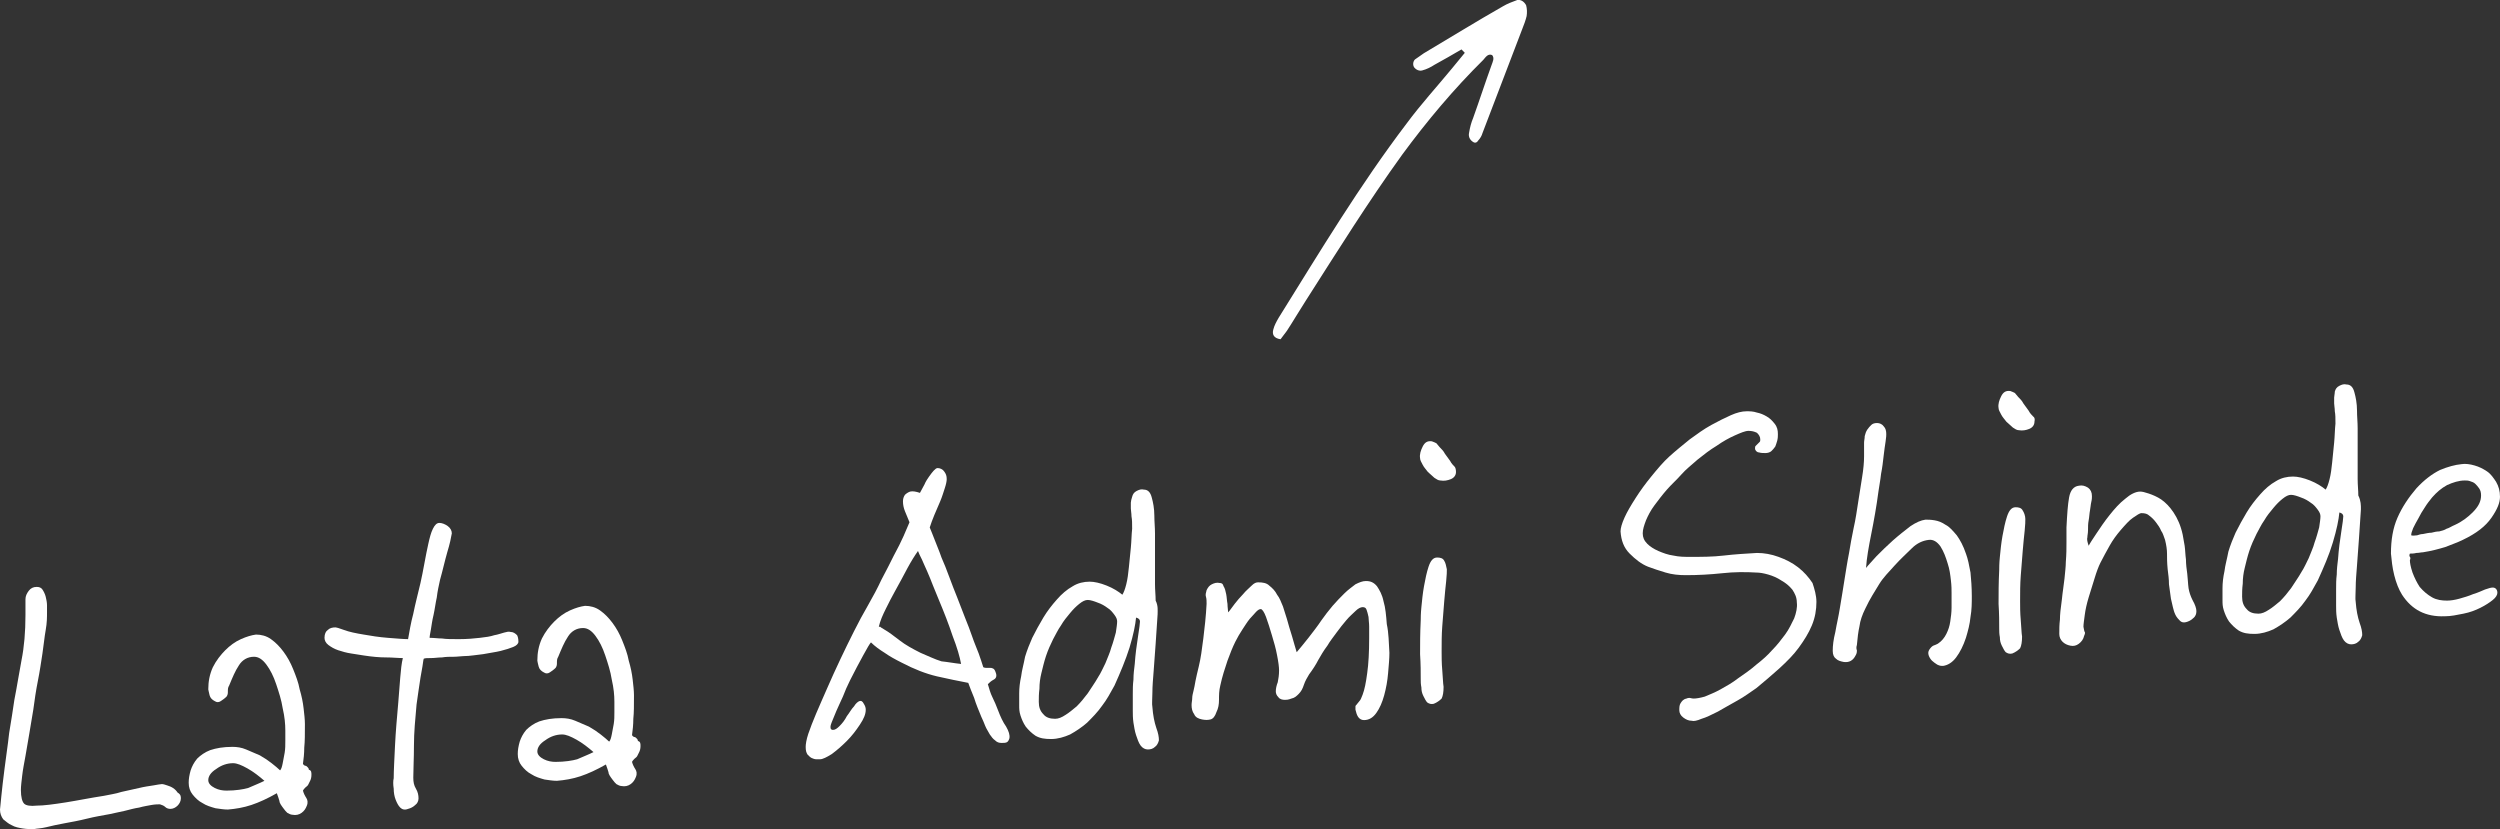 <?xml version="1.0" encoding="UTF-8"?><svg id="a" xmlns="http://www.w3.org/2000/svg" width="382.9" height="126.99" viewBox="0 0 382.9 126.99"><rect x="0" y="0" width="382.9" height="126.99" fill="#333333" stroke="none"/><path d="M27.2,121.39c-.2-.3-.4-.5-.7-.7-.3-.2-.6-.3-.9-.4s-.6-.2-.8-.2-.7,.1-1.3,.2c-.6,.1-1.4,.2-2.2,.4-.9,.2-1.8,.4-2.7,.6-.9,.3-1.8,.4-2.7,.6-2,.3-3.9,.7-5.8,1-1.9,.3-3.4,.5-4.5,.5-.9,.1-1.6,0-1.9-.3-.3-.3-.5-1-.5-2.1,0-.6,.1-1.3,.2-2.2,.1-.9,.3-1.9,.5-3,.2-1.1,.4-2.3,.6-3.5,.2-1.2,.4-2.4,.6-3.6,.2-1.5,.4-2.9,.7-4.4s.5-2.9,.7-4.2c.2-1.3,.3-2.5,.5-3.6,.2-1.1,.2-2,.2-2.7v-1.1c0-.4-.1-.9-.2-1.3-.1-.4-.3-.8-.5-1.1-.2-.3-.5-.4-.9-.4-.5,0-.9,.2-1.2,.6s-.5,.8-.5,1.3v2.4c0,2.6-.2,4.9-.6,6.9-.4,2.1-.7,4.1-1.1,6.1-.2,1.5-.5,3.2-.8,5.1-.2,1.9-.5,3.7-.7,5.4-.2,1.7-.4,3.1-.5,4.3-.1,1.2-.2,1.9-.2,2,0,.6,.2,1.1,.5,1.5,.4,.3,.8,.7,1.3,.9,.5,.3,1.1,.4,1.7,.5,.6,.1,1.2,.1,1.7,.1,.4-.1,1.1-.1,1.9-.3s1.7-.4,2.8-.6c1.1-.2,2.2-.4,3.4-.7,1.2-.3,2.4-.5,3.5-.7,.8-.2,1.5-.3,2.3-.5s1.5-.4,2.2-.5c.7-.2,1.4-.3,1.9-.4,.6-.1,1-.1,1.3-.1,.3,.1,.6,.2,.8,.4,.2,.2,.5,.3,.8,.3,.4,0,.8-.2,1.1-.5,.3-.3,.5-.7,.5-1.1,0-.3,0-.6-.5-.9Z" style="fill:#fff;"/><path d="M47.3,117.89c0-.2-.1-.3-.2-.4-.1-.1-.2-.2-.3-.2s-.3-.1-.4-.3c.1-.7,.2-1.6,.2-2.5,.1-.9,.1-2.1,.1-3.6,0-.7-.1-1.5-.2-2.4s-.3-1.9-.6-2.9c-.2-1.1-.6-2.1-1-3.1-.4-1-.9-1.9-1.5-2.7-.6-.8-1.2-1.4-1.9-1.9s-1.5-.7-2.3-.7c-.7,.1-1.4,.3-2.3,.7-.9,.4-1.7,1-2.4,1.7s-1.4,1.6-1.9,2.6c-.5,1.1-.7,2.2-.7,3.4,0,.1,.1,.4,.2,.9,.1,.4,.4,.7,.8,.9,.3,.2,.6,.2,.9,0s.6-.4,.9-.7c.2-.3,.2-.5,.2-.8s0-.6,.2-.9c.5-1.2,.9-2.2,1.5-3.1,.5-.8,1.3-1.3,2.3-1.3,.7,0,1.3,.4,1.9,1.2s1.1,1.8,1.5,3,.8,2.4,1,3.7c.3,1.3,.4,2.4,.4,3.4v1.6c0,.6,0,1.2-.1,1.8-.1,.6-.2,1.1-.3,1.6s-.2,.9-.4,1.1c-.3-.3-.8-.7-1.3-1.1-.5-.4-1.1-.8-1.8-1.2-.7-.3-1.4-.6-2.1-.9-.7-.3-1.4-.4-2.1-.4-1.4,0-2.5,.2-3.4,.5-.8,.3-1.5,.8-2,1.3-.5,.6-.8,1.2-1,1.8-.2,.7-.3,1.3-.3,1.9,0,.7,.2,1.3,.6,1.8,.4,.5,.9,1,1.5,1.3,.6,.4,1.3,.6,2,.8,.7,.1,1.3,.2,1.9,.2,1.2-.1,2.4-.3,3.6-.7s2.5-1,3.9-1.8c.2,.5,.3,.9,.4,1.2,0,.3,.3,.7,.6,1.1,.2,.3,.4,.5,.6,.7,.2,.1,.5,.3,.8,.3,.5,.1,1,0,1.4-.3,.4-.3,.6-.6,.8-1.1s.1-.9-.1-1.2c-.2-.3-.4-.7-.5-1.1,.1-.2,.3-.4,.4-.5s.3-.2,.4-.4l.3-.6c.1-.2,.2-.5,.2-.9s0-.7-.4-.8Zm-9.3,2.8c-.7,.2-1.9,.4-3.3,.4-.6,0-1.2-.1-1.8-.4-.6-.3-1-.7-1-1.2,0-.6,.4-1.2,1.2-1.7,.8-.6,1.7-.9,2.6-.9,.6,0,1.3,.3,2.2,.8,.9,.5,1.8,1.2,2.6,1.9-.8,.4-1.6,.7-2.5,1.1Z" style="fill:#fff;"/><path d="M79.2,97.29c-.3-.3-.6-.5-1-.5-.3-.1-.6,0-1,.1-.4,.1-.9,.3-1.5,.4-.6,.2-1.3,.3-2.2,.4-.9,.1-1.9,.2-3.2,.2-1.1,0-2,0-2.6-.1-.6,0-1.2-.1-1.9-.1,0-.3,.1-.7,.2-1.3,.1-.6,.2-1.4,.4-2.2,.2-.9,.3-1.8,.5-2.7,.1-.9,.3-1.8,.5-2.7,.4-1.4,.7-2.8,1.1-4.2,.4-1.3,.6-2.3,.7-2.9,0-.4-.2-.8-.6-1.1s-.9-.5-1.3-.5-.7,.3-1,.9c-.3,.6-.5,1.4-.7,2.3s-.4,1.9-.6,3c-.2,1.1-.4,2.1-.6,3-.4,1.7-.8,3.2-1.1,4.7-.4,1.5-.6,2.8-.8,3.9-.7,0-1.8-.1-3.1-.2s-2.6-.3-3.7-.5c-1.2-.2-2.2-.4-3-.7-.8-.3-1.2-.4-1.3-.4-.5,0-.9,.1-1.2,.4-.3,.2-.5,.6-.5,1.2,0,.4,.2,.8,.6,1.1,.4,.3,.9,.6,1.5,.8,.6,.2,1.3,.4,2,.5,.7,.1,1.3,.2,1.9,.3,1.3,.2,2.4,.3,3.4,.3s1.8,.1,2.6,.1c-.2,.8-.3,1.8-.4,3-.1,1.2-.2,2.5-.3,3.8-.2,2.3-.4,4.5-.5,6.6-.1,2.2-.2,3.8-.2,5-.1,.4-.1,1,0,1.6,0,.6,.1,1.2,.3,1.7s.4,.9,.7,1.2c.3,.3,.7,.4,1.2,.2,.4-.1,.8-.3,1.1-.6,.3-.2,.5-.6,.5-1,0-.5-.1-1-.4-1.5-.3-.5-.4-1-.4-1.7,0-1.3,.1-2.9,.1-4.9s.2-4.1,.4-6.3c.1-.7,.2-1.4,.3-2.1,.1-.7,.2-1.4,.3-2,.1-.6,.2-1.2,.3-1.7,.1-.5,.1-.9,.2-1.2,.2-.1,.6-.1,1.1-.1,.6,0,1.1-.1,1.7-.1,.6-.1,1.2-.1,1.8-.1s1.1-.1,1.5-.1c1,0,2-.2,3-.3,1-.2,1.9-.3,2.7-.5,.8-.2,1.4-.4,1.9-.6,.5-.2,.8-.5,.8-.8,0-.5-.1-.8-.2-1Z" style="fill:#fff;"/><path d="M97.7,113.49c0-.2-.1-.3-.2-.4-.1-.1-.2-.2-.3-.2s-.3-.1-.4-.3c.1-.7,.2-1.6,.2-2.5,.1-.9,.1-2.1,.1-3.6,0-.7-.1-1.5-.2-2.4-.1-.9-.3-1.9-.6-2.9-.2-1.1-.6-2.1-1-3.1-.4-1-.9-1.9-1.5-2.7-.6-.8-1.2-1.4-1.9-1.9s-1.5-.7-2.3-.7c-.7,.1-1.4,.3-2.3,.7-.9,.4-1.7,1-2.4,1.7s-1.4,1.6-1.9,2.6c-.5,1.1-.7,2.2-.7,3.4,0,.1,.1,.5,.2,.9,.1,.4,.4,.7,.8,.9,.3,.2,.6,.2,.9,0s.6-.4,.9-.7c.2-.3,.2-.5,.2-.8s0-.6,.2-.9c.5-1.2,.9-2.2,1.5-3.1,.5-.8,1.3-1.3,2.3-1.3,.7,0,1.3,.4,1.9,1.2,.6,.8,1.1,1.8,1.5,3,.4,1.2,.8,2.4,1,3.7,.3,1.3,.4,2.4,.4,3.4v1.6c0,.6,0,1.2-.1,1.8-.1,.6-.2,1.1-.3,1.6s-.2,.9-.4,1.1c-.3-.3-.8-.7-1.3-1.1-.5-.4-1.1-.8-1.8-1.2-.7-.3-1.4-.6-2.1-.9s-1.4-.4-2.1-.4c-1.4,0-2.5,.2-3.4,.5-.8,.3-1.5,.8-2,1.3-.5,.6-.8,1.2-1,1.8-.2,.7-.3,1.3-.3,1.9,0,.7,.2,1.3,.6,1.8,.4,.5,.9,1,1.5,1.3,.6,.4,1.3,.6,2,.8,.7,.1,1.3,.2,1.9,.2,1.2-.1,2.4-.3,3.6-.7,1.2-.4,2.5-1,3.9-1.8,.2,.5,.3,.9,.4,1.2,0,.3,.3,.7,.6,1.1,.2,.3,.4,.5,.6,.7,.2,.1,.5,.3,.8,.3,.5,.1,1,0,1.4-.3,.4-.3,.6-.6,.8-1.1,.2-.5,.1-.9-.1-1.2-.2-.3-.4-.7-.5-1.1,.1-.2,.3-.4,.4-.5,.1-.1,.3-.2,.4-.4,.1-.2,.2-.4,.3-.6s.2-.5,.2-.9,0-.7-.4-.8Zm-9.3,2.8c-.7,.2-1.9,.4-3.3,.4-.6,0-1.2-.1-1.8-.4-.6-.3-1-.7-1-1.2,0-.6,.4-1.2,1.2-1.7,.8-.6,1.7-.9,2.6-.9,.6,0,1.3,.3,2.2,.8s1.8,1.2,2.6,1.9c-.8,.4-1.6,.7-2.5,1.1Z" style="fill:#fff;"/><path d="M152.9,108.89c-.3-.8-.6-1.5-.9-2.1-.3-.6-.5-1.3-.7-2,.2-.2,.5-.5,.9-.7,.4-.2,.5-.6,.3-1.1-.1-.3-.2-.5-.4-.6s-.3-.1-.5-.1h-.5c-.2,0-.3,0-.5-.1-.2-.6-.4-1.3-.7-2.1-.3-.8-.7-1.7-1-2.6-.3-.9-.7-1.9-1.1-2.9-.4-1-.8-2.1-1.2-3.1-.4-1-.8-2-1.2-3.1-.4-1.1-.8-2.1-1.2-3-.3-.9-.7-1.8-1-2.6-.3-.8-.6-1.5-.8-2,.2-.6,.4-1.2,.7-1.9s.6-1.4,.9-2.1c.3-.7,.5-1.4,.7-2,.2-.6,.3-1.1,.3-1.4,0-.5-.1-.8-.4-1.2-.2-.3-.6-.5-1-.5-.2,0-.4,.2-.6,.4-.2,.2-.4,.5-.7,.9-.2,.3-.5,.7-.7,1.2-.2,.4-.5,.9-.7,1.3-.6-.2-1.1-.3-1.5-.2-.3,.1-.6,.3-.8,.5-.2,.3-.3,.6-.3,1,0,.5,.1,1,.3,1.5s.4,1,.7,1.7c-.2,.5-.5,1.2-.9,2.1-.4,.9-.9,1.9-1.5,3-.6,1.2-1.2,2.4-1.9,3.7-.6,1.3-1.3,2.6-2.1,4-.7,1.2-1.4,2.5-2.1,3.9s-1.4,2.8-2.1,4.3c-.7,1.5-1.4,3-2,4.4-.6,1.4-1.2,2.7-1.7,3.9s-.9,2.2-1.2,3.1-.4,1.6-.4,2c0,.6,.1,.9,.3,1.2,.2,.2,.4,.4,.6,.5s.5,.2,.7,.2h.6c.4,0,1-.3,1.8-.8,.8-.6,1.5-1.2,2.3-2s1.4-1.6,2-2.5c.6-.9,.9-1.6,.9-2.3,0-.3-.1-.6-.3-.9-.2-.4-.4-.5-.7-.4-.2,.1-.5,.3-.8,.8-.4,.4-.7,1-1.1,1.5-.3,.6-.7,1.1-1.1,1.5-.4,.4-.7,.6-1,.6-.1,0-.2,0-.3-.1-.1-.1-.1-.2-.1-.4,0,0,0-.2,.2-.7s.4-1,.7-1.7c.3-.6,.6-1.4,1-2.2,.3-.8,.7-1.7,1.1-2.5,.7-1.4,1.4-2.7,2-3.8,.6-1.1,1-1.8,1.2-2,.6,.6,1.3,1.1,2.1,1.6,.7,.5,1.6,1,2.6,1.5,1.9,1,3.7,1.7,5.4,2.1,1.7,.4,3.3,.7,4.8,1,.2,.6,.5,1.3,.9,2.3,.3,1,.7,1.9,1.1,2.9,.2,.4,.4,.9,.6,1.4,.2,.5,.5,.9,.7,1.3,.2,.3,.5,.7,.8,.9,.3,.3,.6,.4,1,.4,.3,0,.6,0,.8-.1,.2-.1,.3-.3,.4-.6,.1-.5-.1-1.1-.5-1.8-.5-.7-.9-1.6-1.2-2.4Zm-8.7-7.6c-1-.3-2-.8-3.2-1.3-1.2-.6-2.3-1.2-3.2-1.9-.9-.7-1.7-1.3-2.4-1.7-.3-.2-.5-.3-.5-.3,0-.1-.1-.1-.3-.1,.2-.9,.6-1.8,1.1-2.8s.9-1.8,1.3-2.5c.8-1.4,1.4-2.6,2-3.7,.6-1.1,1.1-1.9,1.6-2.6,.1,.3,.3,.7,.6,1.3,.2,.5,.5,1.1,.8,1.8s.6,1.4,.9,2.2c.3,.7,.6,1.5,.9,2.2,.8,1.9,1.5,3.7,2.1,5.5,.7,1.8,1.1,3.2,1.3,4.3-1-.1-2-.3-3-.4Z" style="fill:#fff;"/><path d="M176.5,108.29c-.1-.5,0-1.2,0-2.2s.1-2.1,.2-3.4c.1-1.2,.2-2.6,.3-4.1,.1-1.5,.2-3,.3-4.5,0-.6,.1-1.3-.3-2.1,0-.8-.1-1.6-.1-2.5v-7.8c0-.9-.1-1.8-.1-2.7,0-1.1-.2-2.1-.4-2.8-.2-.8-.6-1.2-1.2-1.2-.4-.1-.7,0-1.1,.2-.4,.2-.6,.5-.7,.9-.1,.3-.2,.7-.2,.9v.9c0,.3,.1,.7,.1,1.2,.1,.5,.1,1.1,.1,1.9-.1,.9-.1,1.9-.2,2.9-.1,1.1-.2,2.1-.3,3-.1,1-.2,1.8-.4,2.6-.2,.8-.4,1.3-.6,1.6-.6-.5-1.4-1-2.4-1.4s-1.9-.6-2.6-.6c-.9,0-1.8,.2-2.6,.7-.9,.5-1.7,1.2-2.4,2-.8,.9-1.5,1.8-2.1,2.8-.6,1-1.2,2.1-1.7,3.1-.4,.9-.8,1.9-1.1,2.9-.2,1.1-.5,2.1-.6,3-.2,.9-.3,1.8-.3,2.6v1.9c0,.4,0,.9,.2,1.5s.4,1.1,.8,1.7c.4,.5,.9,1,1.5,1.4,.7,.4,1.4,.5,2.4,.5s2-.3,2.9-.7c.9-.5,1.8-1.1,2.6-1.8,.8-.8,1.6-1.6,2.3-2.6,.7-.9,1.3-2,1.9-3.1,.9-2,1.7-3.9,2.3-5.8,.6-2,.9-3.5,1-4.6,.4,.1,.6,.3,.6,.6s-.1,1-.3,2.3c-.2,1.3-.4,2.7-.5,4.2-.1,.8-.2,1.6-.2,2.4-.1,.8-.1,1.5-.1,2.2v2.6c0,.5,0,1.1,.1,1.8,.1,.6,.2,1.3,.4,1.9,.2,.6,.4,1.2,.7,1.6,.3,.4,.7,.6,1.1,.6s.8-.1,1.1-.4c.3-.2,.5-.6,.6-1,0-.5-.1-1.1-.4-1.9-.3-.9-.5-1.9-.6-3.2Zm-5.6-11.4c-.2,.7-.4,1.5-.7,2.3-.2,.8-.6,1.6-.9,2.4-.4,.8-.7,1.5-1.1,2.1-.5,.9-1.1,1.7-1.6,2.5-.6,.8-1.1,1.4-1.7,2-.6,.5-1.2,1-1.7,1.3-.6,.4-1.1,.6-1.6,.6-.8,0-1.4-.2-1.8-.7-.5-.5-.7-1.1-.7-1.9,0-.6,0-1.2,.1-2,0-.8,.1-1.6,.3-2.4,.2-.8,.4-1.7,.7-2.6,.3-.9,.7-1.8,1.1-2.6,.4-.7,.7-1.4,1.2-2.1,.4-.7,.9-1.3,1.4-1.9s.9-1,1.4-1.4,.9-.6,1.3-.6,1,.2,1.5,.4c.6,.2,1.1,.5,1.5,.8,.5,.3,.8,.7,1.1,1.1,.3,.4,.4,.7,.4,1,0,.4-.1,1-.2,1.7Z" style="fill:#fff;"/><path d="M211.9,92.09c-.2-1-.6-1.7-1-2.3-.5-.6-1-.8-1.7-.8-.5,0-1,.2-1.6,.5-.5,.4-1.1,.8-1.7,1.4s-1.2,1.2-1.8,1.9c-.6,.7-1.2,1.5-1.7,2.2-.6,.9-1.3,1.8-2,2.7-.7,.9-1.3,1.6-1.8,2.2-.2-.6-.4-1.4-.7-2.4s-.6-1.9-.8-2.7c-.2-.6-.4-1.3-.6-1.9-.3-.7-.5-1.3-.9-1.8-.3-.6-.7-1-1.2-1.4-.4-.4-1-.5-1.7-.5-.3,0-.6,.1-1,.5-.4,.4-.9,.8-1.3,1.3-.5,.5-.9,1-1.3,1.5-.4,.5-.7,1-1,1.3,0-.3-.1-.8-.1-1.3-.1-.5-.1-1-.2-1.5-.1-.5-.2-.9-.4-1.2-.1-.4-.3-.5-.6-.5-.4-.1-.8,0-1.2,.2-.4,.2-.6,.5-.8,.9-.1,.4-.2,.7-.1,1,.1,.3,.1,.7,.1,1.1-.1,1.9-.3,3.7-.5,5.3-.2,1.6-.4,3.1-.7,4.3-.2,.9-.4,1.6-.5,2.2-.1,.6-.2,1.1-.3,1.5-.1,.4-.2,.8-.2,1.1,0,.4-.1,.7-.1,1.1,0,.5,.1,1,.4,1.4,.2,.5,.7,.7,1.2,.8s.9,.1,1.3,0c.4-.1,.7-.5,.9-1.1,.3-.6,.4-1.2,.4-1.9s0-1.4,.2-2.2c.3-1.4,.7-2.6,1.1-3.8,.4-1.1,.8-2.1,1.2-2.9,.3-.6,.7-1.3,1.1-1.9,.4-.6,.7-1.1,1.1-1.6,.4-.4,.7-.8,1-1.1s.5-.4,.7-.4,.5,.4,.8,1.2,.6,1.8,.9,2.8,.6,2,.8,3.1c.2,1,.3,1.8,.3,2.3,0,.7-.1,1.3-.2,1.8-.2,.5-.3,1-.3,1.4,0,.3,.1,.6,.4,.9,.2,.3,.6,.4,1,.4,.2,0,.5,0,1-.2,.5-.1,.8-.4,1.1-.7,.4-.4,.6-.8,.8-1.4s.5-1.1,.8-1.6c.6-.8,1.1-1.6,1.4-2.2,.4-.7,.8-1.4,1.4-2.2,.4-.7,.9-1.3,1.4-2,.5-.7,1-1.3,1.5-1.9s1-1,1.4-1.4c.4-.4,.8-.6,1.1-.6s.5,.1,.6,.4c.1,.3,.2,.6,.3,1.1,0,.4,.1,.9,.1,1.5v1.7c0,2.2-.1,4-.3,5.4-.2,1.5-.4,2.5-.7,3.3-.2,.5-.3,.8-.5,1s-.3,.4-.4,.5c-.1,.1-.2,.2-.2,.3v.5c.1,.4,.2,.8,.4,1.1,.2,.3,.5,.5,.9,.5,.8,0,1.4-.4,1.9-1.1s.9-1.6,1.2-2.7,.5-2.2,.6-3.4c.1-1.2,.2-2.2,.2-3.1-.1-1.6-.1-3-.4-4.4-.1-1.3-.2-2.5-.5-3.5Z" style="fill:#fff;"/><path d="M220.1,85.39c-.6,0-1,.5-1.3,1.4-.3,.9-.5,1.9-.7,3s-.3,2.2-.4,3.2c-.1,1-.1,1.7-.1,2-.1,2-.1,3.7-.1,5.2,.1,1.5,.1,2.8,.1,3.9,0,.3,0,.7,.1,1.2,0,.5,.1,.9,.3,1.3s.4,.8,.6,1c.3,.2,.6,.3,1,.2,.5-.2,.9-.5,1.2-.8,.2-.4,.3-1,.3-1.8-.1-.6-.1-1.4-.2-2.5-.1-1.1-.1-2.1-.1-2.9,0-1.3,0-2.6,.1-3.9,.1-1.4,.2-2.6,.3-3.8,.1-1.2,.2-2.2,.3-3.1,.1-.9,.1-1.5,.1-1.8-.1-.5-.2-1-.4-1.3-.2-.4-.6-.5-1.1-.5Z" style="fill:#fff;"/><path d="M222.1,70.59c-.3-.4-.6-.8-.8-1.1-.2-.4-.5-.7-.8-1-.2-.2-.3-.4-.5-.6-.2-.1-.4-.2-.7-.3-.7-.1-1.1,.2-1.4,.8-.3,.6-.5,1.2-.4,1.8,0,.3,.2,.6,.4,1,.2,.4,.5,.7,.8,1.1,.3,.3,.7,.6,1,.9,.3,.2,.6,.4,.9,.4,.6,.1,1.1,0,1.6-.2s.8-.6,.8-1.1c0-.4-.1-.7-.2-.8-.2-.2-.5-.5-.7-.9Z" style="fill:#fff;"/><path d="M275.4,86.89c-.9-.7-1.9-1.2-3-1.6s-2.2-.6-3.3-.6c-1.7,.1-3.4,.2-5.1,.4s-3.4,.2-5.1,.2c-.9,0-1.7,0-2.6-.2-.8-.1-1.6-.4-2.3-.7-.7-.3-1.3-.7-1.7-1.1-.5-.5-.7-1-.7-1.6s.2-1.2,.5-2c.3-.7,.7-1.5,1.3-2.3,.6-.8,1.2-1.6,1.9-2.4s1.5-1.5,2.2-2.3,1.6-1.5,2.5-2.3c1-.8,1.9-1.5,2.9-2.1,1-.7,1.9-1.2,2.8-1.6,.9-.4,1.6-.7,2.1-.7s.9,.1,1.3,.3c.3,.3,.5,.6,.5,1,0,.2,0,.3-.1,.4-.1,.1-.2,.2-.3,.3-.1,.1-.2,.2-.3,.3-.1,.1-.1,.2-.1,.4,0,.3,.3,.6,.6,.6,.3,.1,.7,.1,1,.1s.7-.1,.9-.3,.4-.4,.6-.7c.1-.2,.2-.6,.3-.9,.1-.4,.1-.7,.1-1,0-.6-.1-1.1-.5-1.6s-.7-.8-1.2-1.1c-.5-.3-1-.5-1.5-.6-.6-.2-1.1-.2-1.6-.2-.7,0-1.5,.2-2.4,.6-.9,.4-1.9,.9-3,1.5s-2.2,1.4-3.3,2.2c-1.1,.9-2.1,1.7-3.1,2.6s-1.9,2-2.8,3.1c-.9,1.1-1.7,2.2-2.4,3.3s-1.3,2.1-1.7,3c-.4,.9-.6,1.6-.6,2.1,.1,1.4,.5,2.5,1.4,3.4,.9,.9,1.8,1.6,2.8,2,.8,.3,1.7,.6,2.7,.9s2,.4,3.1,.4c1.9,0,3.7-.1,5.6-.3,1.8-.2,3.6-.2,5.2-.1,.5,0,1.1,.1,1.8,.3s1.4,.5,2,.9c.7,.4,1.2,.8,1.7,1.4,.4,.6,.7,1.2,.7,2,.1,.7-.1,1.6-.4,2.4-.4,.8-.8,1.7-1.4,2.5-.6,.8-1.2,1.6-2,2.4-.7,.8-1.5,1.5-2.4,2.2-.9,.8-1.8,1.4-2.8,2.1-.9,.7-1.8,1.2-2.7,1.7-.9,.5-1.7,.8-2.4,1.1-.7,.2-1.3,.3-1.7,.3-.3,0-.5-.1-.6-.1s-.3,0-.5,.1c-.5,.1-.7,.4-.9,.7-.2,.3-.2,.7-.2,1.1s.2,.8,.6,1.1c.4,.3,.8,.5,1.3,.5,.3,.1,.8,0,1.5-.3,.7-.2,1.5-.6,2.5-1.1,.9-.5,1.9-1.1,3-1.7,1.1-.6,2-1.3,2.9-1.9,1.2-1,2.4-2,3.5-3,1.2-1.1,2.2-2.1,3-3.2s1.5-2.2,2-3.4,.7-2.4,.7-3.6c0-1-.3-2-.6-2.9-.6-.9-1.3-1.7-2.2-2.4Z" style="fill:#fff;"/><path d="M301.1,84.79c-.4-1.2-.9-2.1-1.4-2.8-.6-.7-1.1-1.3-1.7-1.6-.6-.4-1.1-.6-1.7-.7-.6-.1-1-.1-1.4-.1-.7,.1-1.4,.4-2.3,1-.9,.7-1.8,1.4-2.7,2.2-.9,.8-1.7,1.6-2.5,2.4-.7,.8-1.3,1.4-1.6,1.8,.1-1.5,.4-3.2,.8-5.2,.4-2,.8-4.2,1.1-6.5,.1-.8,.3-1.7,.4-2.7,.2-1,.3-1.9,.4-2.8,.1-.8,.2-1.6,.3-2.2,.1-.6,.1-1,.1-1.1,0-.5-.1-.9-.4-1.2-.2-.3-.6-.5-1-.5s-.7,.1-.9,.3-.4,.4-.6,.7-.3,.6-.4,1c0,.4-.1,.7-.1,1v2.1c0,.9-.1,2-.3,3.2-.2,1.2-.4,2.5-.6,3.8s-.4,2.7-.7,4c-.3,1.4-.5,2.6-.7,3.8-.3,1.5-.5,2.9-.7,4.1-.2,1.2-.4,2.6-.7,4.3-.2,1.3-.5,2.5-.7,3.7-.3,1.2-.4,2.1-.4,2.9,0,.6,.2,1,.5,1.2,.3,.3,.7,.4,1.2,.5,.8,.1,1.4-.2,1.8-1,.2-.3,.2-.6,.2-.8-.1-.2-.1-.5,0-.8,.1-1.1,.2-2,.4-2.9,.1-.8,.4-1.7,.9-2.7,.7-1.5,1.5-2.7,2.1-3.7,.6-1,1.5-1.9,2.4-2.9,.9-1,1.8-1.8,2.6-2.6,.8-.8,1.7-1.2,2.6-1.3,.7-.1,1.3,.3,1.8,1,.5,.8,.8,1.6,1.1,2.6,.3,.9,.4,1.7,.5,2.6,.1,.8,.1,1.5,.1,1.9v2.3c0,.7-.1,1.4-.2,2.1-.1,.7-.3,1.3-.6,1.9s-.7,1.1-1.3,1.5c-.2,.1-.4,.2-.7,.3-.2,.1-.4,.3-.6,.6s-.2,.6-.1,.9c.1,.3,.3,.6,.5,.8s.5,.4,.8,.6c.4,.2,.6,.2,.9,.2,.7-.1,1.4-.5,2-1.3,.6-.8,1.1-1.8,1.5-3,.3-1,.6-2.1,.7-3.2,.2-1.1,.2-2.2,.2-3.2,0-1.3-.1-2.6-.2-3.6-.2-1.1-.4-2.1-.7-2.9Z" style="fill:#fff;"/><path d="M311.4,63.79c-.2-.2-.5-.5-.7-.9-.3-.4-.6-.8-.8-1.1-.2-.4-.5-.7-.8-1-.2-.2-.3-.4-.5-.6-.2-.1-.4-.2-.7-.3-.7-.1-1.1,.2-1.4,.8-.3,.6-.5,1.2-.4,1.8,0,.3,.2,.6,.4,1s.5,.7,.8,1.1c.3,.3,.7,.6,1,.9,.3,.2,.6,.4,.9,.4,.6,.1,1.1,0,1.6-.2s.8-.6,.8-1.1c.1-.4,0-.7-.2-.8Z" style="fill:#fff;"/><path d="M308.7,77.69c-.6,0-1,.5-1.3,1.4s-.5,1.9-.7,3c-.2,1.1-.3,2.2-.4,3.2-.1,1-.1,1.7-.1,2-.1,2-.1,3.7-.1,5.2,.1,1.5,.1,2.8,.1,3.9,0,.3,0,.7,.1,1.2,0,.5,.1,.9,.3,1.3s.4,.8,.6,1c.3,.2,.6,.3,1,.2,.5-.2,.9-.5,1.2-.8,.2-.4,.3-1,.3-1.8-.1-.6-.1-1.4-.2-2.5-.1-1.1-.1-2.1-.1-2.9,0-1.3,0-2.6,.1-3.9,.1-1.4,.2-2.6,.3-3.8s.2-2.2,.3-3.1c.1-.9,.1-1.5,.1-1.8,0-.5-.2-1-.4-1.3-.2-.4-.6-.5-1.1-.5Z" style="fill:#fff;"/><path d="M335.2,90.09c-.1-.7-.1-1.4-.2-2.2-.1-.7-.2-1.5-.2-2.2-.1-.7-.1-1.4-.2-2.1-.1-.6-.2-1.2-.3-1.7-.3-1.4-.8-2.5-1.4-3.4-.6-.9-1.2-1.5-1.9-2-.6-.4-1.3-.7-1.9-.9-.6-.2-1-.3-1.3-.3-.7,0-1.5,.4-2.3,1.1-.9,.7-1.6,1.5-2.4,2.5s-1.4,1.9-2,2.8c-.6,.9-1,1.5-1.2,1.9-.2-.6-.3-1-.2-1.3,0-.3,.1-.6,.1-1.1s0-1,.1-1.5c.1-.5,.1-1,.2-1.5,.1-.5,.1-.9,.2-1.3,.1-.4,.1-.7,.1-.9,0-.6-.2-1-.6-1.3-.5-.3-.9-.4-1.4-.3-.8,.1-1.3,.7-1.5,1.8-.2,1.1-.3,2.6-.4,4.6v2.3c0,.8,0,1.8-.1,3,0,.6-.1,1.5-.2,2.5-.1,1-.3,2.1-.4,3.2-.2,1.4-.3,2.4-.3,3.1-.1,.8-.1,1.5-.1,2.2,0,.5,.2,.9,.5,1.2,.3,.3,.7,.5,1.2,.6s.9,0,1.3-.3c.4-.3,.7-.7,.8-1.2,.1-.2,.2-.5,.1-.6-.1-.1-.1-.4-.2-.8,0-.4,.1-1,.2-1.8,.1-.8,.3-1.7,.6-2.7s.6-1.9,.9-2.9,.6-1.8,.9-2.4c.4-.8,.9-1.7,1.4-2.6s1.1-1.7,1.7-2.4c.7-.8,1.3-1.5,1.9-1.9,.6-.4,1-.7,1.3-.7,.5,0,.9,.1,1.2,.4,.4,.3,.7,.6,1,1s.6,.8,.8,1.3c.3,.4,.4,.9,.6,1.4,.2,.8,.3,1.5,.3,2.1s0,1.4,.1,2.4c.1,.8,.2,1.5,.2,2.3,.1,.8,.2,1.5,.3,2.2,.1,.5,.2,.9,.3,1.3,.1,.4,.2,.8,.4,1.2s.5,.7,.7,.9c.2,.2,.5,.3,.9,.2,.4-.1,.8-.3,1.1-.6,.4-.3,.5-.7,.5-1.1s-.2-1-.6-1.7c-.3-.6-.5-1.2-.6-1.8Z" style="fill:#fff;"/><path d="M360.8,92.19c-.1-.5,0-1.2,0-2.2s.1-2.1,.2-3.4c.1-1.2,.2-2.6,.3-4.1s.2-3,.3-4.5c0-.6,0-1.3-.4-2.1,0-.8-.1-1.6-.1-2.5v-7.8c0-.9-.1-1.8-.1-2.7,0-1.1-.2-2.1-.4-2.8-.2-.8-.6-1.2-1.2-1.2-.4-.1-.7,0-1.1,.2-.4,.2-.6,.5-.7,.9,0,.3-.1,.7-.1,.9v.9c0,.3,.1,.7,.1,1.2,.1,.5,.1,1.1,.1,1.9-.1,.9-.1,1.9-.2,2.9-.1,1.1-.2,2.1-.3,3-.1,1-.2,1.8-.4,2.6-.2,.8-.4,1.3-.6,1.6-.6-.5-1.4-1-2.4-1.4s-1.9-.6-2.6-.6c-.9,0-1.8,.2-2.6,.7-.9,.5-1.7,1.2-2.4,2-.8,.9-1.5,1.8-2.1,2.8-.6,1-1.2,2.1-1.7,3.1-.4,.9-.8,1.9-1.1,2.9-.2,1.1-.5,2.1-.6,3-.2,.9-.3,1.8-.3,2.6v1.9c0,.4,0,.9,.2,1.5,.2,.6,.4,1.1,.8,1.7,.4,.5,.9,1,1.5,1.4,.7,.4,1.4,.5,2.4,.5s2-.3,2.9-.7c.9-.5,1.8-1.1,2.6-1.8,.8-.8,1.6-1.6,2.3-2.6,.7-.9,1.3-2,1.9-3.1,.9-2,1.7-3.8,2.3-5.8,.6-2,.9-3.5,1-4.6,.4,.1,.6,.3,.6,.6s-.1,1-.3,2.3c-.2,1.3-.4,2.7-.5,4.2-.1,.8-.2,1.6-.2,2.4-.1,.8-.1,1.5-.1,2.2v2.6c0,.5,0,1.1,.1,1.8,.1,.6,.2,1.3,.4,1.9s.4,1.2,.7,1.6,.7,.6,1.1,.6,.8-.1,1.1-.4c.3-.2,.5-.6,.6-1,0-.5-.1-1.1-.4-1.9-.3-.9-.5-1.9-.6-3.2Zm-5.6-11.4c-.2,.7-.4,1.5-.7,2.3-.2,.8-.6,1.6-.9,2.4-.4,.8-.7,1.5-1.1,2.1-.5,.9-1.1,1.7-1.6,2.5-.6,.8-1.1,1.4-1.7,2-.6,.5-1.2,1-1.7,1.3-.6,.4-1.1,.6-1.6,.6-.8,0-1.4-.2-1.8-.7-.5-.5-.7-1.1-.7-1.9,0-.6,0-1.2,.1-2,0-.8,.1-1.6,.3-2.4,.2-.8,.4-1.7,.7-2.6,.3-.9,.7-1.8,1.1-2.6,.4-.7,.7-1.4,1.2-2.1,.4-.7,.9-1.3,1.4-1.9s.9-1,1.4-1.4,.9-.6,1.3-.6,1,.2,1.5,.4c.6,.2,1.1,.5,1.5,.8,.5,.3,.8,.7,1.1,1.1s.4,.7,.4,1c0,.4-.1,1-.2,1.7Z" style="fill:#fff;"/><path d="M381.8,89.99c-.3,0-.6,.1-1.2,.3-.5,.2-1.1,.5-1.8,.7-.7,.3-1.4,.5-2.1,.7-.7,.2-1.4,.3-1.9,.3-.8,0-1.6-.1-2.3-.5-.7-.4-1.3-.9-1.9-1.6-.4-.6-.8-1.4-1.1-2.2-.3-.9-.4-1.5-.4-1.9,.1-.2,.1-.4,0-.5-.1-.1-.1-.3,0-.5,.3,0,.6,0,1-.1,.4,0,.7-.1,1-.1,1.3-.2,2.4-.5,3.4-.8,1-.4,1.9-.7,2.7-1.1,2.1-1,3.5-2.1,4.4-3.4,.9-1.3,1.3-2.3,1.3-3.2s-.2-1.6-.6-2.3c-.4-.6-.8-1.2-1.4-1.6-.6-.4-1.2-.7-1.9-.9s-1.4-.3-2-.2c-1,.1-2.1,.4-3.3,.9-1.2,.6-2.4,1.5-3.6,2.8-1.2,1.4-2.2,2.9-2.9,4.5s-1,3.4-1,5.5c.1,1,.2,2.1,.5,3.3s.7,2.2,1.2,3c1.5,2.3,3.6,3.4,6.5,3.3,1,0,1.9-.2,2.9-.4,1-.2,1.8-.5,2.6-.9,.8-.4,1.4-.8,1.9-1.2s.7-.8,.7-1.1c0-.5-.3-.8-.7-.8Zm-12.2-9.1c.2-.4,.5-1,.8-1.5,.3-.6,.6-1.1,1-1.7,.3-.5,.7-1,1.1-1.5,.7-.8,1.4-1.4,2.3-1.9,.9-.4,1.8-.7,2.7-.7,.3,0,.5,0,.8,.1s.6,.2,.8,.4,.4,.4,.6,.7c.2,.3,.3,.6,.3,1.1,0,.9-.4,1.7-1.3,2.6-.7,.7-1.6,1.4-2.7,1.9-.5,.2-.9,.5-1.3,.6-.3,.2-.7,.3-1.1,.4-.4,0-.8,.1-1.2,.2-.4,0-.8,.1-1.3,.2-.3,0-.6,.1-.9,.2-.3,0-.6,.1-.9,0,0-.3,.1-.6,.3-1.1Z" style="fill:#fff;"/><path d="M232.36,.01c-.73,.27-1.47,.54-2.16,.95-4.13,2.35-8.08,4.8-12.13,7.2-.42,.33-.93,.62-1.36,.95-.29,.3-.36,.83-.12,1.2,.33,.42,.82,.59,1.23,.48,.68-.18,1.33-.5,1.89-.87,1.34-.73,2.74-1.54,4.13-2.35l.51,.52c-.67,.77-1.26,1.58-1.93,2.35-2.32,2.82-4.81,5.54-6.96,8.45-7.2,9.47-13.32,19.67-19.62,29.78-.35,.61-.65,1.13-.83,1.83-.18,.71,.06,1.3,1.12,1.46,.39-.47,.64-.9,.97-1.29,.99-1.51,1.94-3.15,2.92-4.66,4.8-7.51,9.51-15.07,14.74-22.32,3.76-5.11,7.86-10.01,12.43-14.53,.34-.38,.69-.99,1.34-.73,.42,.47,.07,1.08-.09,1.56-.97,2.67-1.85,5.4-2.81,8.07-.31,.74-.49,1.45-.63,2.29-.13,.62,.16,1.13,.68,1.43,.26,.15,.53,.08,.73-.27,.29-.3,.54-.73,.65-1.13,2.02-5.3,4.09-10.69,6.11-15.99,.26-.66,.48-1.23,.65-1.93,.08-.53,.07-1.12-.08-1.66-.28-.51-.75-.9-1.39-.8Z" style="fill:#fff;"/></svg>